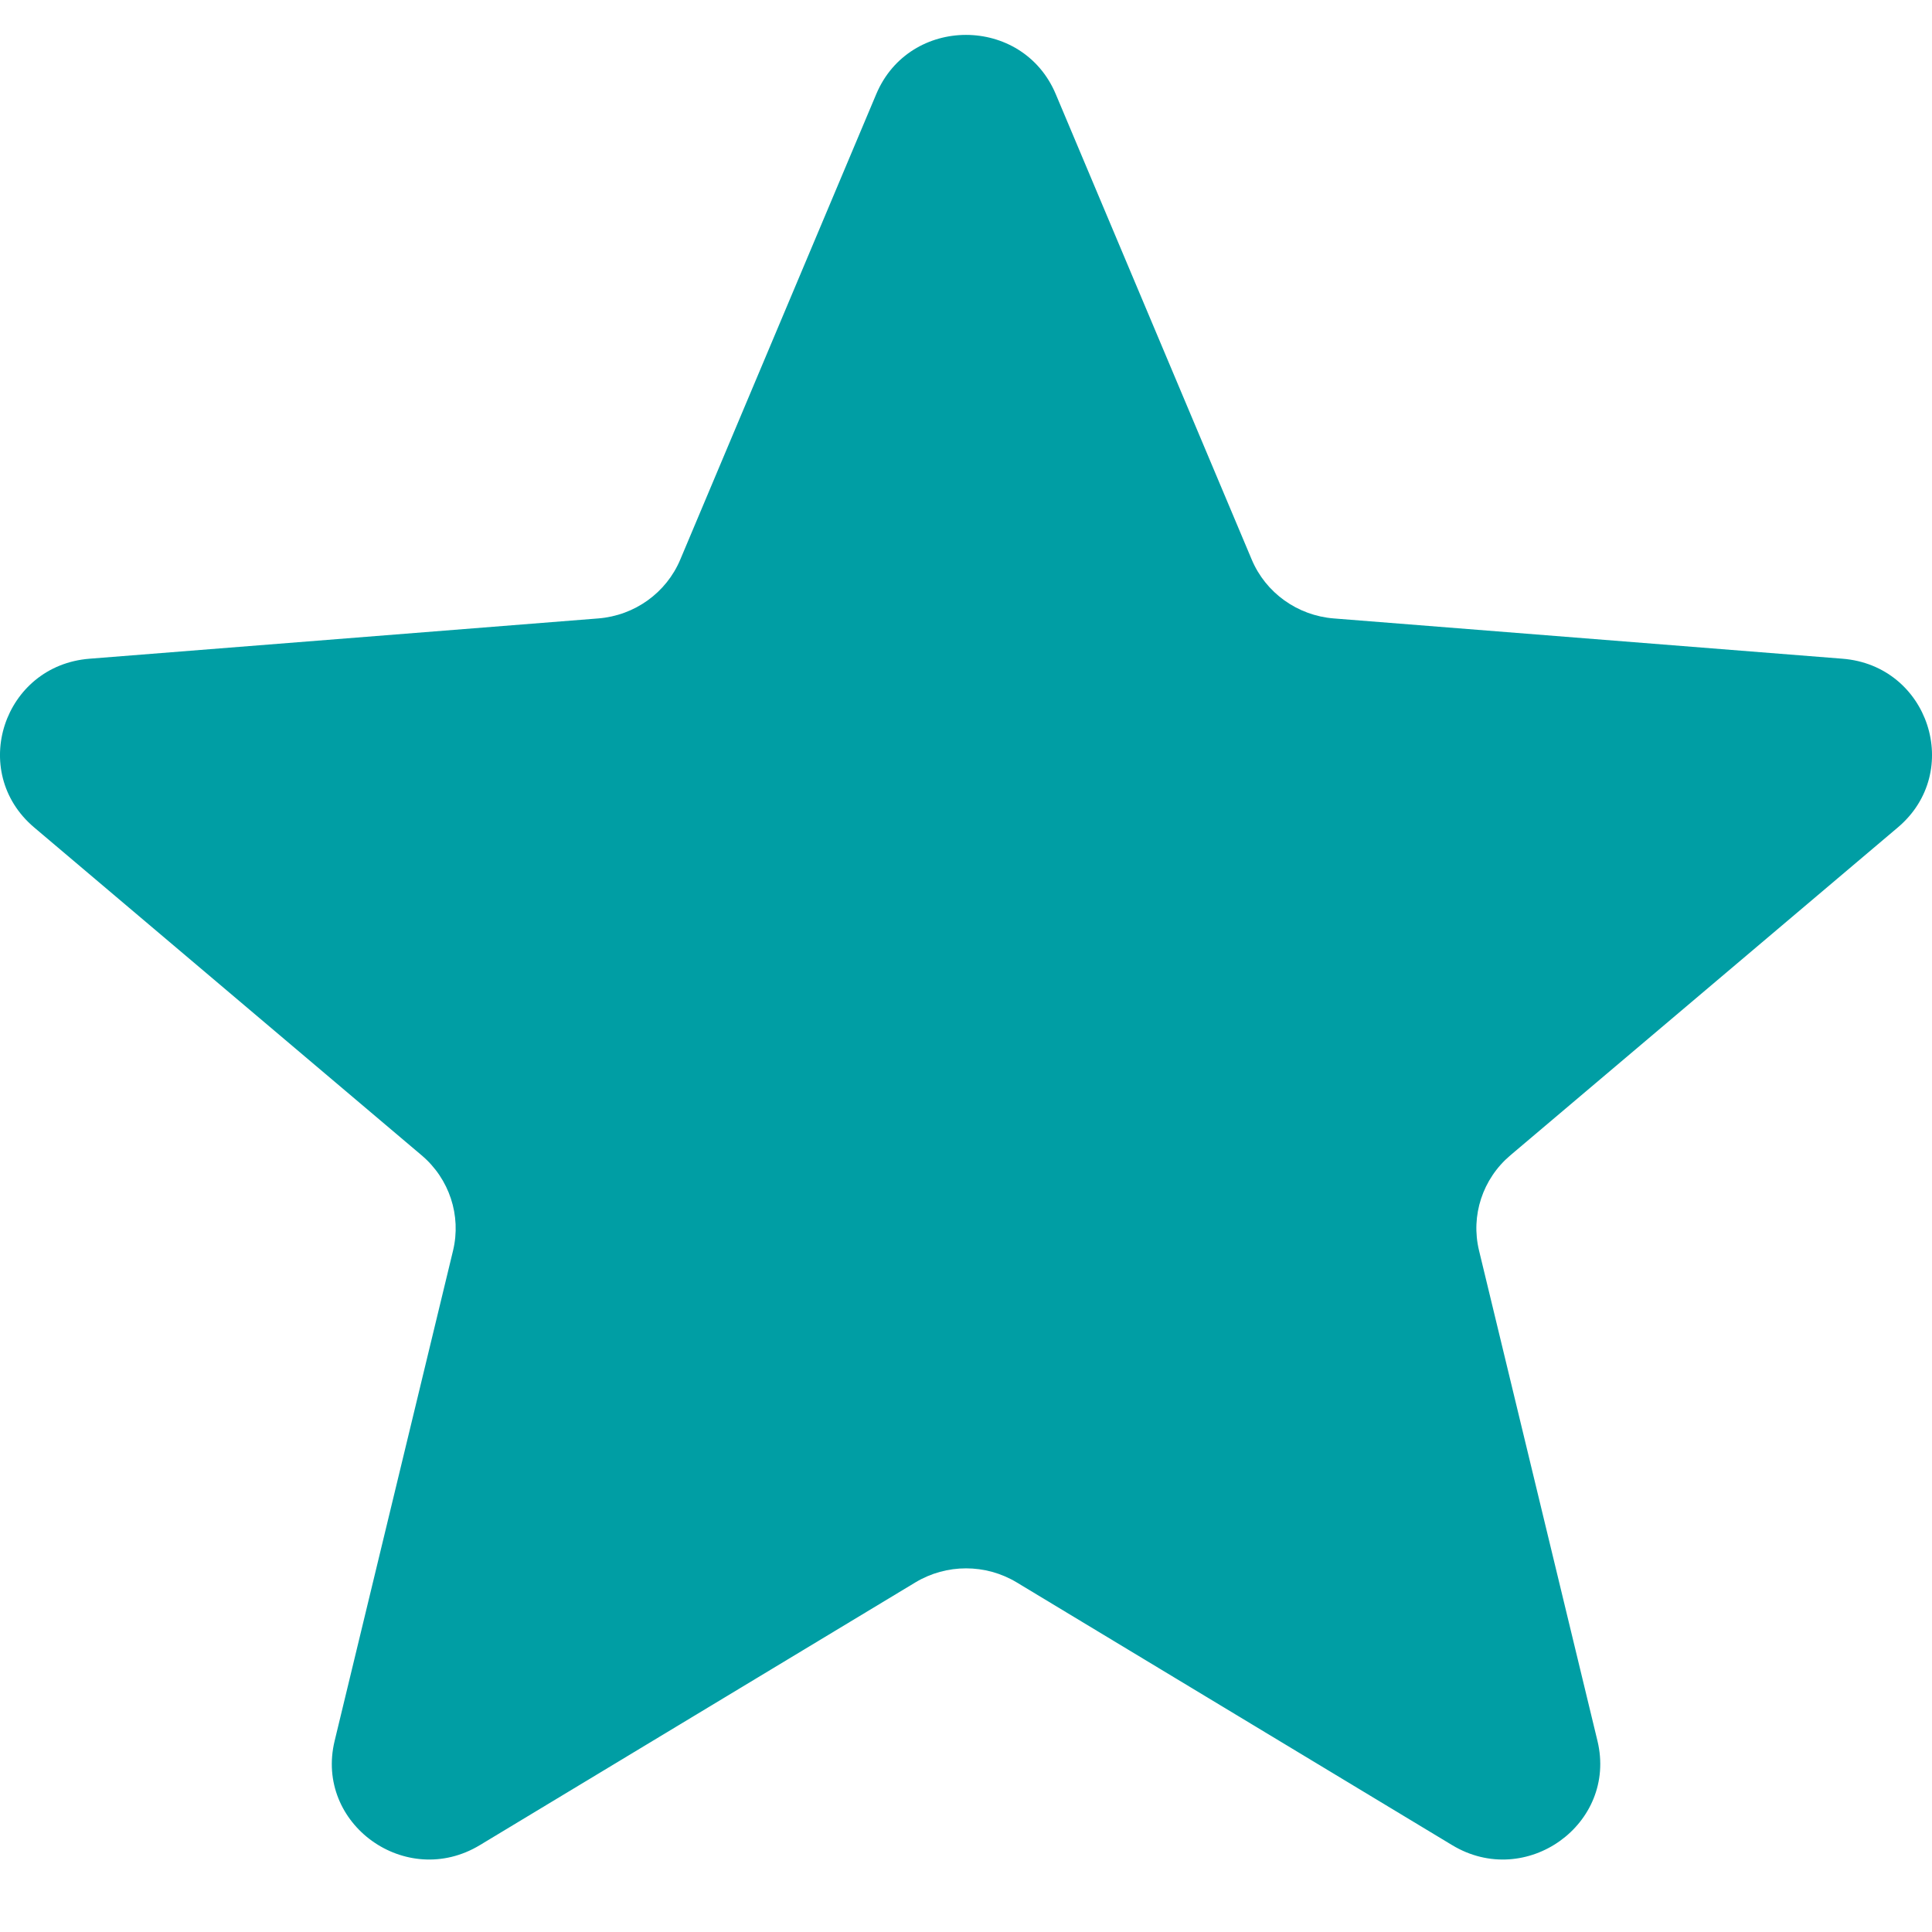 <svg xmlns="http://www.w3.org/2000/svg" width="20" height="20" viewBox="0 0 20 20" fill="none"><path d="M9.071 0.974C9.415 0.157 10.585 0.157 10.929 0.974L12.958 5.793C13.103 6.137 13.431 6.372 13.807 6.402L19.073 6.819C19.965 6.889 20.327 7.989 19.647 8.565L15.635 11.96C15.348 12.203 15.223 12.583 15.311 12.946L16.537 18.022C16.744 18.882 15.797 19.562 15.033 19.101L10.525 16.381C10.203 16.187 9.798 16.187 9.476 16.381L4.967 19.101C4.203 19.562 3.256 18.882 3.464 18.022L4.69 12.946C4.777 12.583 4.652 12.203 4.365 11.96L0.353 8.565C-0.327 7.989 0.035 6.889 0.927 6.819L6.193 6.402C6.57 6.372 6.897 6.137 7.042 5.793L9.071 0.974Z" fill="#009EA4"></path></svg>